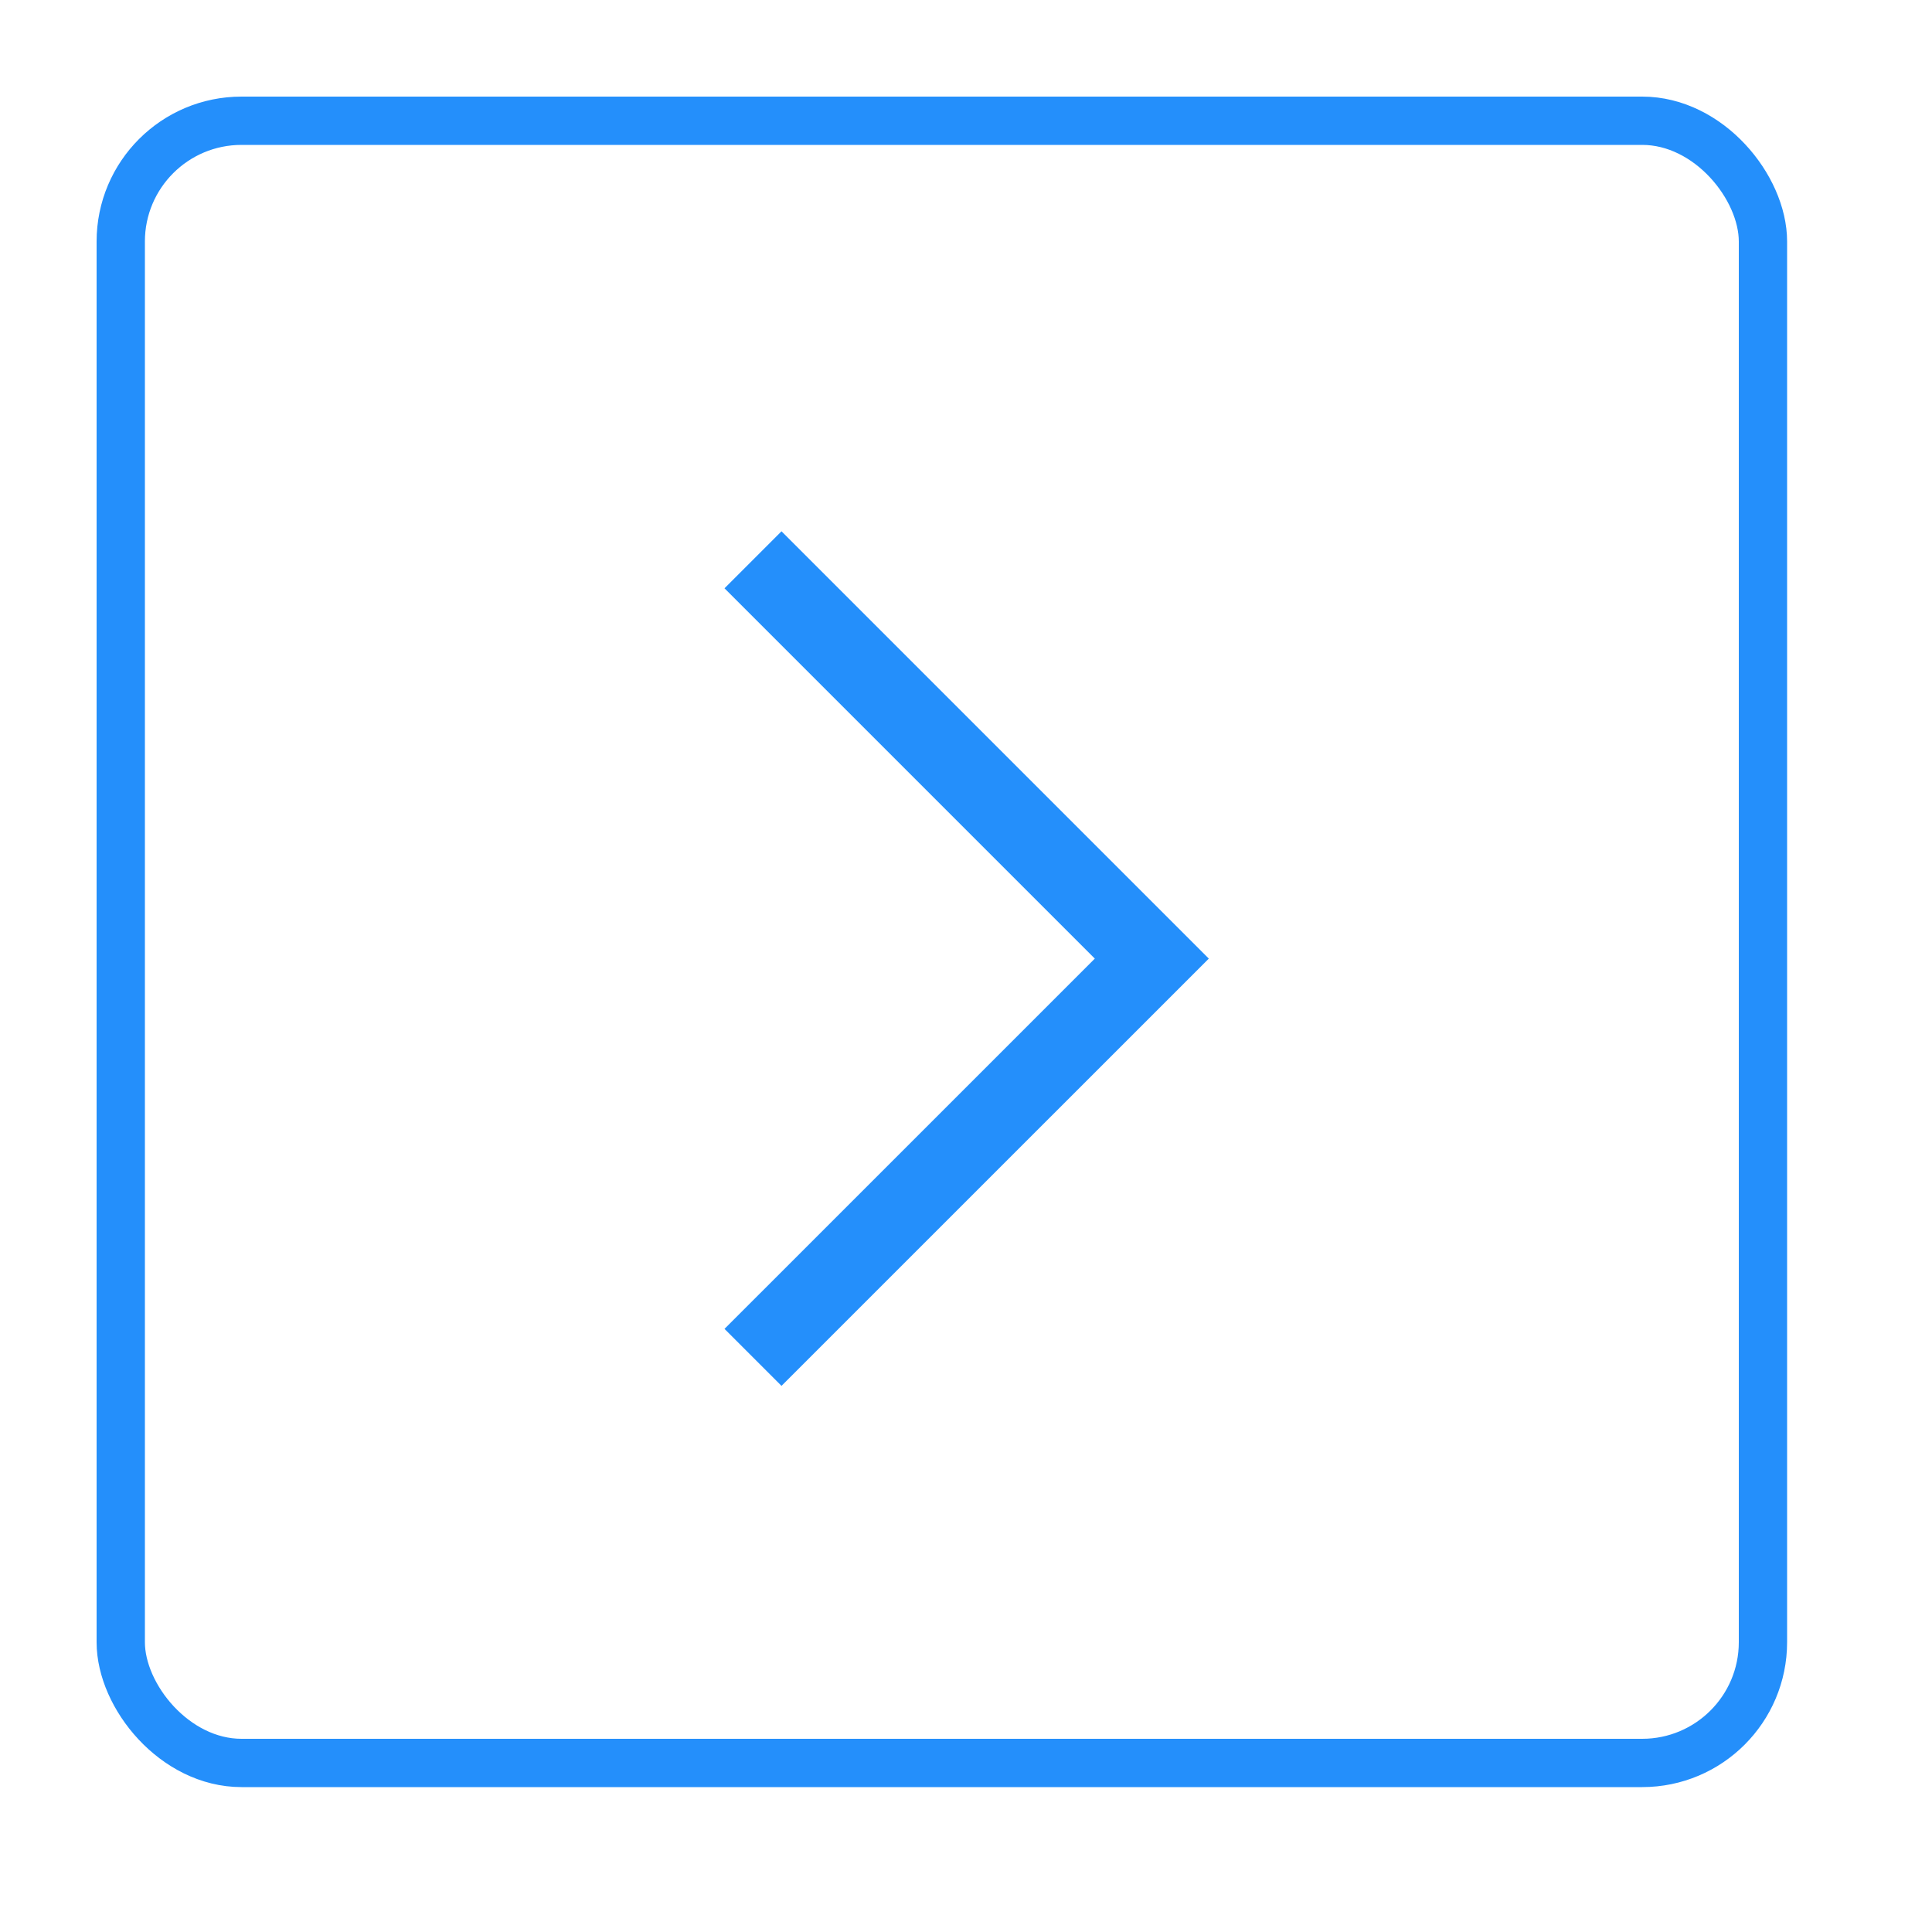 <svg width="40" height="40" viewBox="0 0 40 40" fill="none" xmlns="http://www.w3.org/2000/svg">
<rect x="2.5" y="2.5" width="34" height="34" rx="2.5" stroke="#248FFB"/>
<path d="M22.667 19.847L15 12.18L16.18 11L25.027 19.847L16.18 28.693L15 27.513L22.667 19.847Z" fill="#248FFB"/>
</svg>

